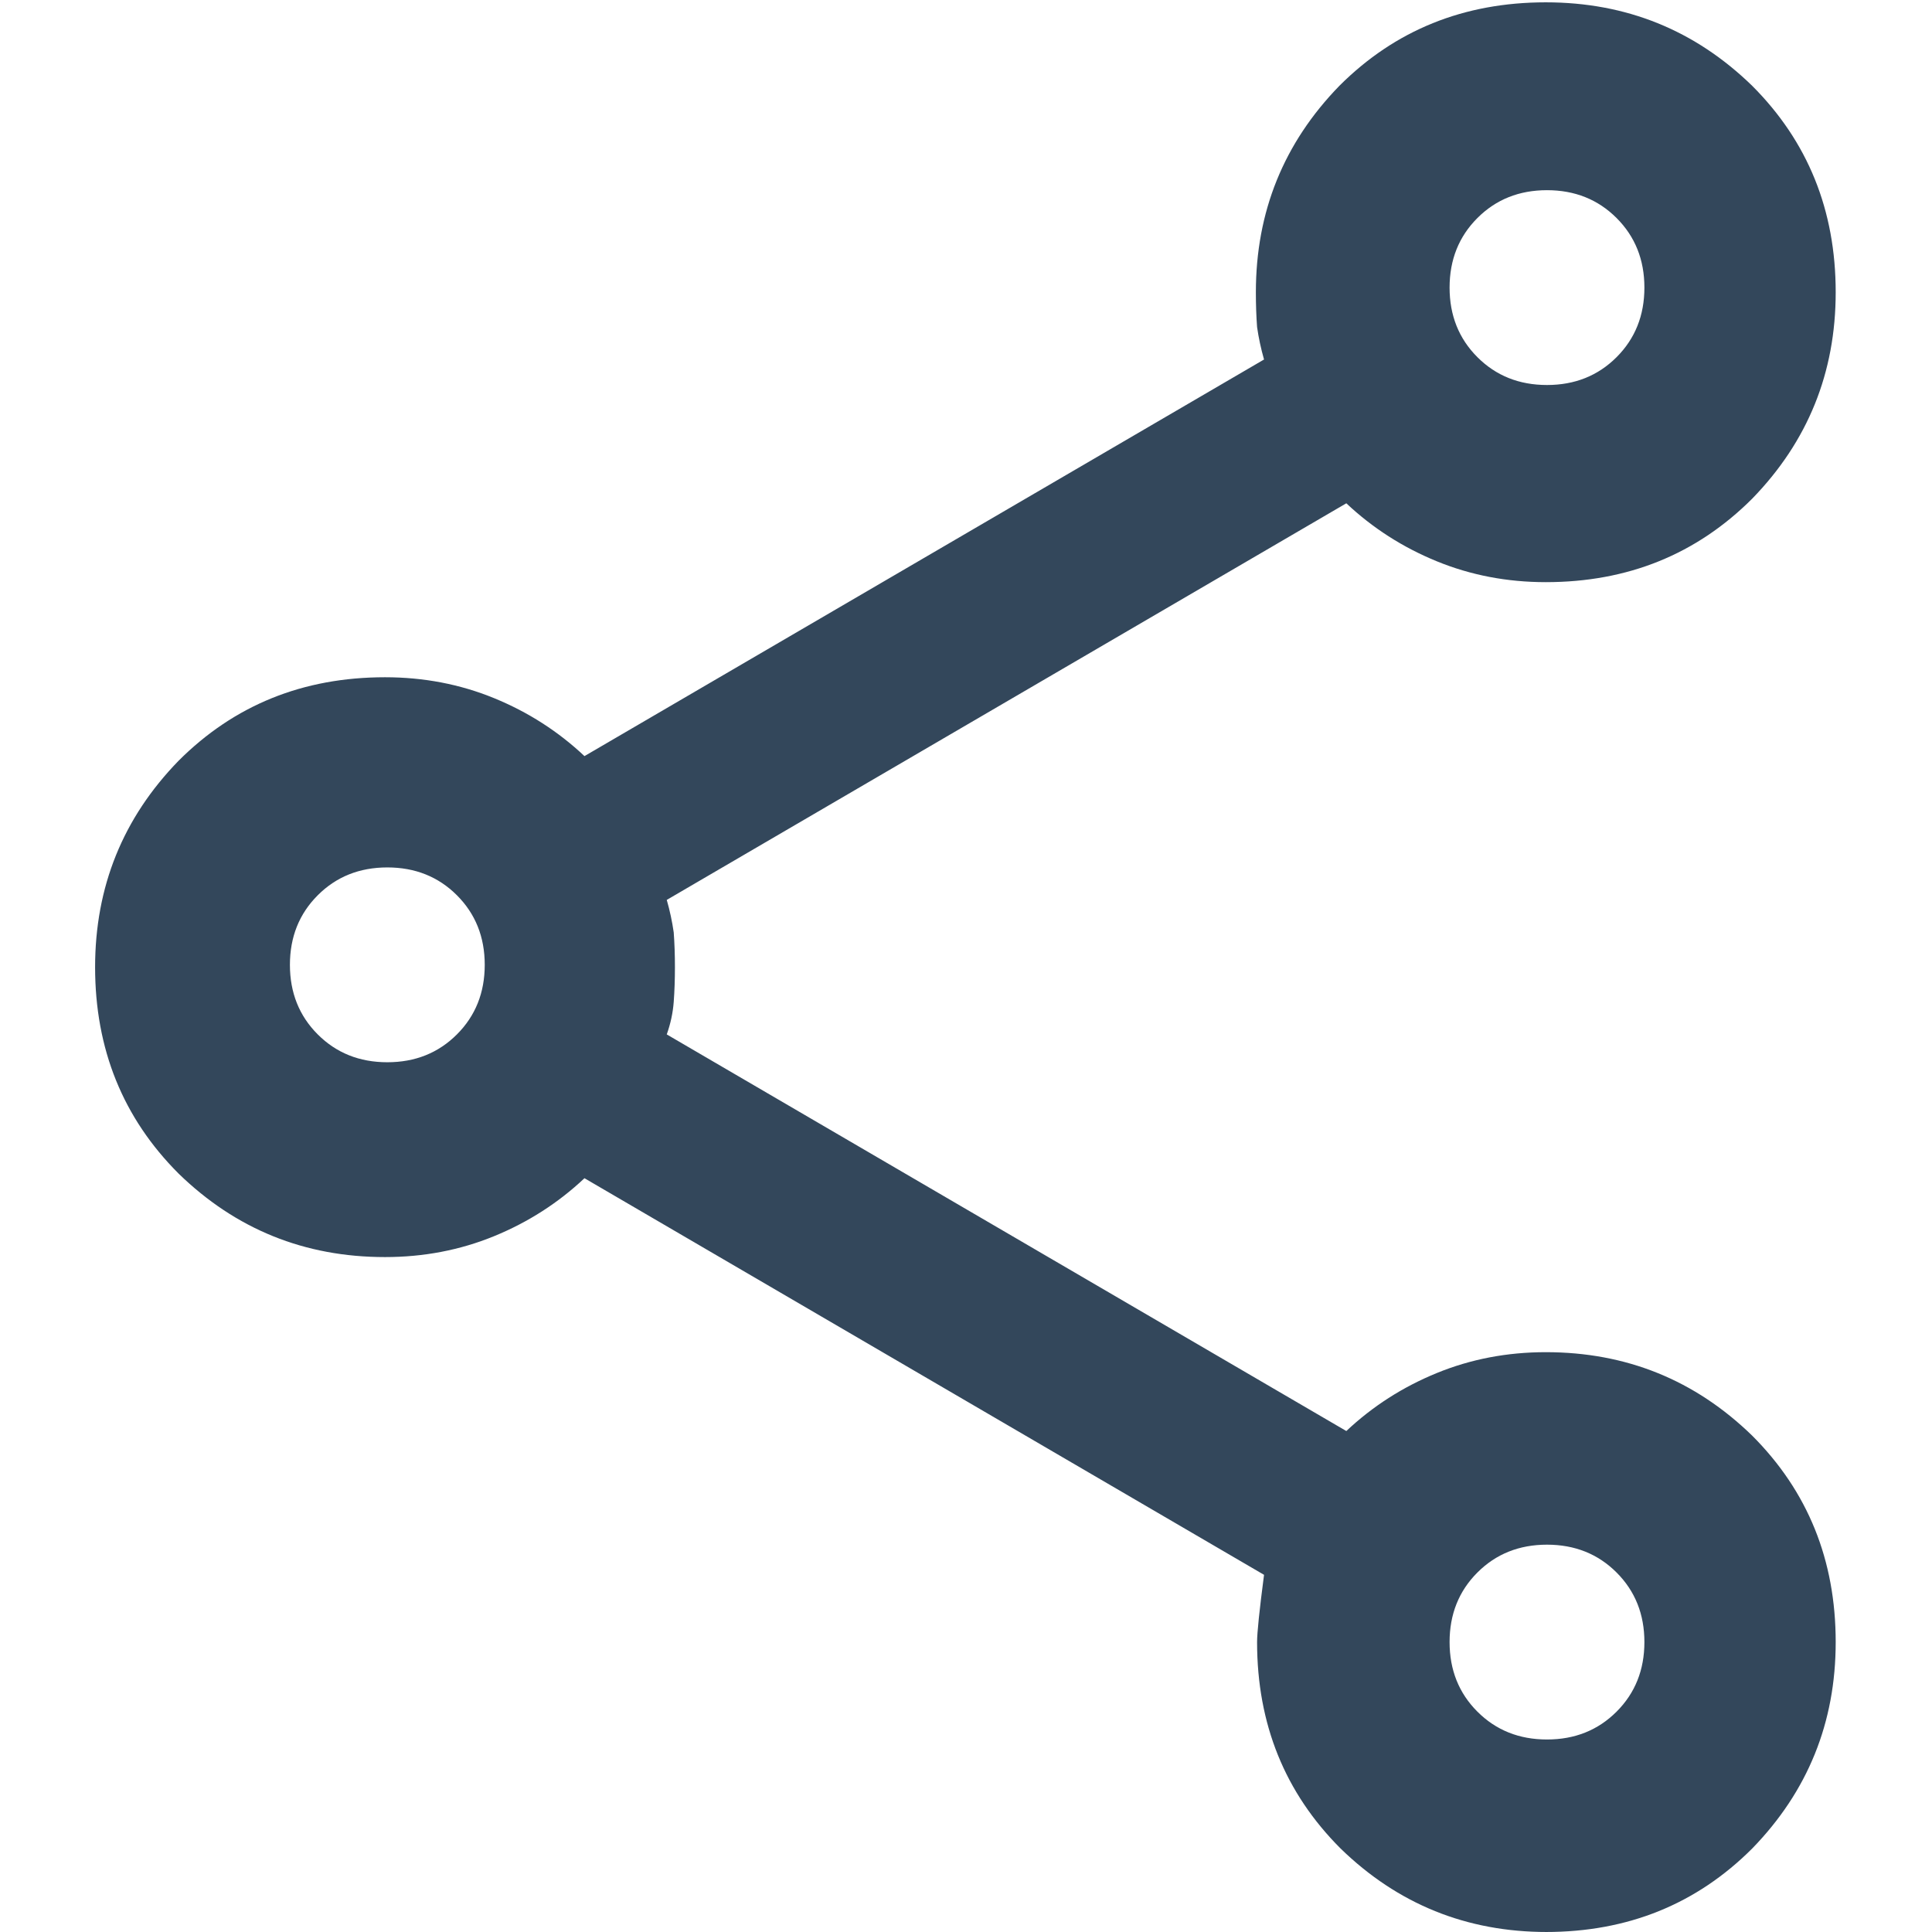 <?xml version="1.0" encoding="UTF-8" standalone="no"?>
<svg
   height="80"
   viewBox="0 -960 0.833 0.833"
   width="80"
   fill="#5f6368"
   version="1.1"
   id="svg1"
   sodipodi:docname="share_24dp_5F6368_FILL0_wght400_GRAD0_opsz24.svg"
   inkscape:version="1.3.2 (091e20e, 2023-11-25, custom)"
   xmlns:inkscape="http://www.inkscape.org/namespaces/inkscape"
   xmlns:sodipodi="http://sodipodi.sourceforge.net/DTD/sodipodi-0.dtd"
   xmlns="http://www.w3.org/2000/svg"
   xmlns:svg="http://www.w3.org/2000/svg"
   xmlns:rdf="http://www.w3.org/1999/02/22-rdf-syntax-ns#"
   xmlns:cc="http://creativecommons.org/ns#"
   xmlns:dc="http://purl.org/dc/elements/1.1/">
  <title
     id="title1">Blog</title>
  <defs
     id="defs1" />
  <sodipodi:namedview
     id="namedview1"
     pagecolor="#ffffff"
     bordercolor="#000000"
     borderopacity="0.25"
     inkscape:showpageshadow="2"
     inkscape:pageopacity="0.0"
     inkscape:pagecheckerboard="0"
     inkscape:deskcolor="#d1d1d1"
     inkscape:zoom="5.12"
     inkscape:cx="35.839844"
     inkscape:cy="44.238281"
     inkscape:window-width="1920"
     inkscape:window-height="995"
     inkscape:window-x="327"
     inkscape:window-y="1431"
     inkscape:window-maximized="1"
     inkscape:current-layer="svg1" />
  <path
     d="m 0.667,-959.167 q -0.052,0 -0.089,-0.036 -0.036,-0.036 -0.036,-0.089 0,-0.006 0.003,-0.029 l -0.293,-0.171 q -0.017,0.016 -0.039,0.025 -0.022,0.009 -0.047,0.009 -0.052,0 -0.089,-0.036 -0.036,-0.036 -0.036,-0.089 0,-0.052 0.036,-0.089 0.036,-0.036 0.089,-0.036 0.025,0 0.047,0.009 0.022,0.009 0.039,0.025 l 0.293,-0.171 q -0.002,-0.007 -0.003,-0.014 -5.2091e-4,-0.007 -5.2091e-4,-0.015 0,-0.052 0.036,-0.089 0.036,-0.036 0.089,-0.036 0.052,0 0.089,0.036 0.036,0.036 0.036,0.089 0,0.052 -0.036,0.089 -0.036,0.036 -0.089,0.036 -0.025,0 -0.047,-0.009 -0.022,-0.009 -0.039,-0.025 l -0.293,0.171 q 0.002,0.007 0.003,0.014 5.2091e-4,0.007 5.2091e-4,0.015 0,0.008 -5.2091e-4,0.015 -5.2092e-4,0.007 -0.003,0.014 l 0.293,0.171 q 0.017,-0.016 0.039,-0.025 0.022,-0.009 0.047,-0.009 0.052,0 0.089,0.036 0.036,0.036 0.036,0.089 0,0.052 -0.036,0.089 -0.036,0.036 -0.089,0.036 z m 0,-0.083 q 0.018,0 0.03,-0.012 0.012,-0.012 0.012,-0.03 0,-0.018 -0.012,-0.03 -0.012,-0.012 -0.03,-0.012 -0.018,0 -0.03,0.012 -0.012,0.012 -0.012,0.03 0,0.018 0.012,0.03 0.012,0.012 0.03,0.012 z m -0.5,-0.292 q 0.018,0 0.03,-0.012 0.012,-0.012 0.012,-0.03 0,-0.018 -0.012,-0.03 -0.012,-0.012 -0.03,-0.012 -0.018,0 -0.03,0.012 -0.012,0.012 -0.012,0.03 0,0.018 0.012,0.03 0.012,0.012 0.03,0.012 z m 0.5,-0.292 q 0.018,0 0.03,-0.012 0.012,-0.012 0.012,-0.03 0,-0.018 -0.012,-0.03 -0.012,-0.012 -0.03,-0.012 -0.018,0 -0.03,0.012 -0.012,0.012 -0.012,0.03 0,0.018 0.012,0.03 0.012,0.012 0.03,0.012 z m 0,0.542 z m -0.5,-0.292 z m 0.5,-0.292 z"
     id="path1"
     style="fill:#33475b;fill-opacity:1;stroke-width:0.001" />
</svg>
